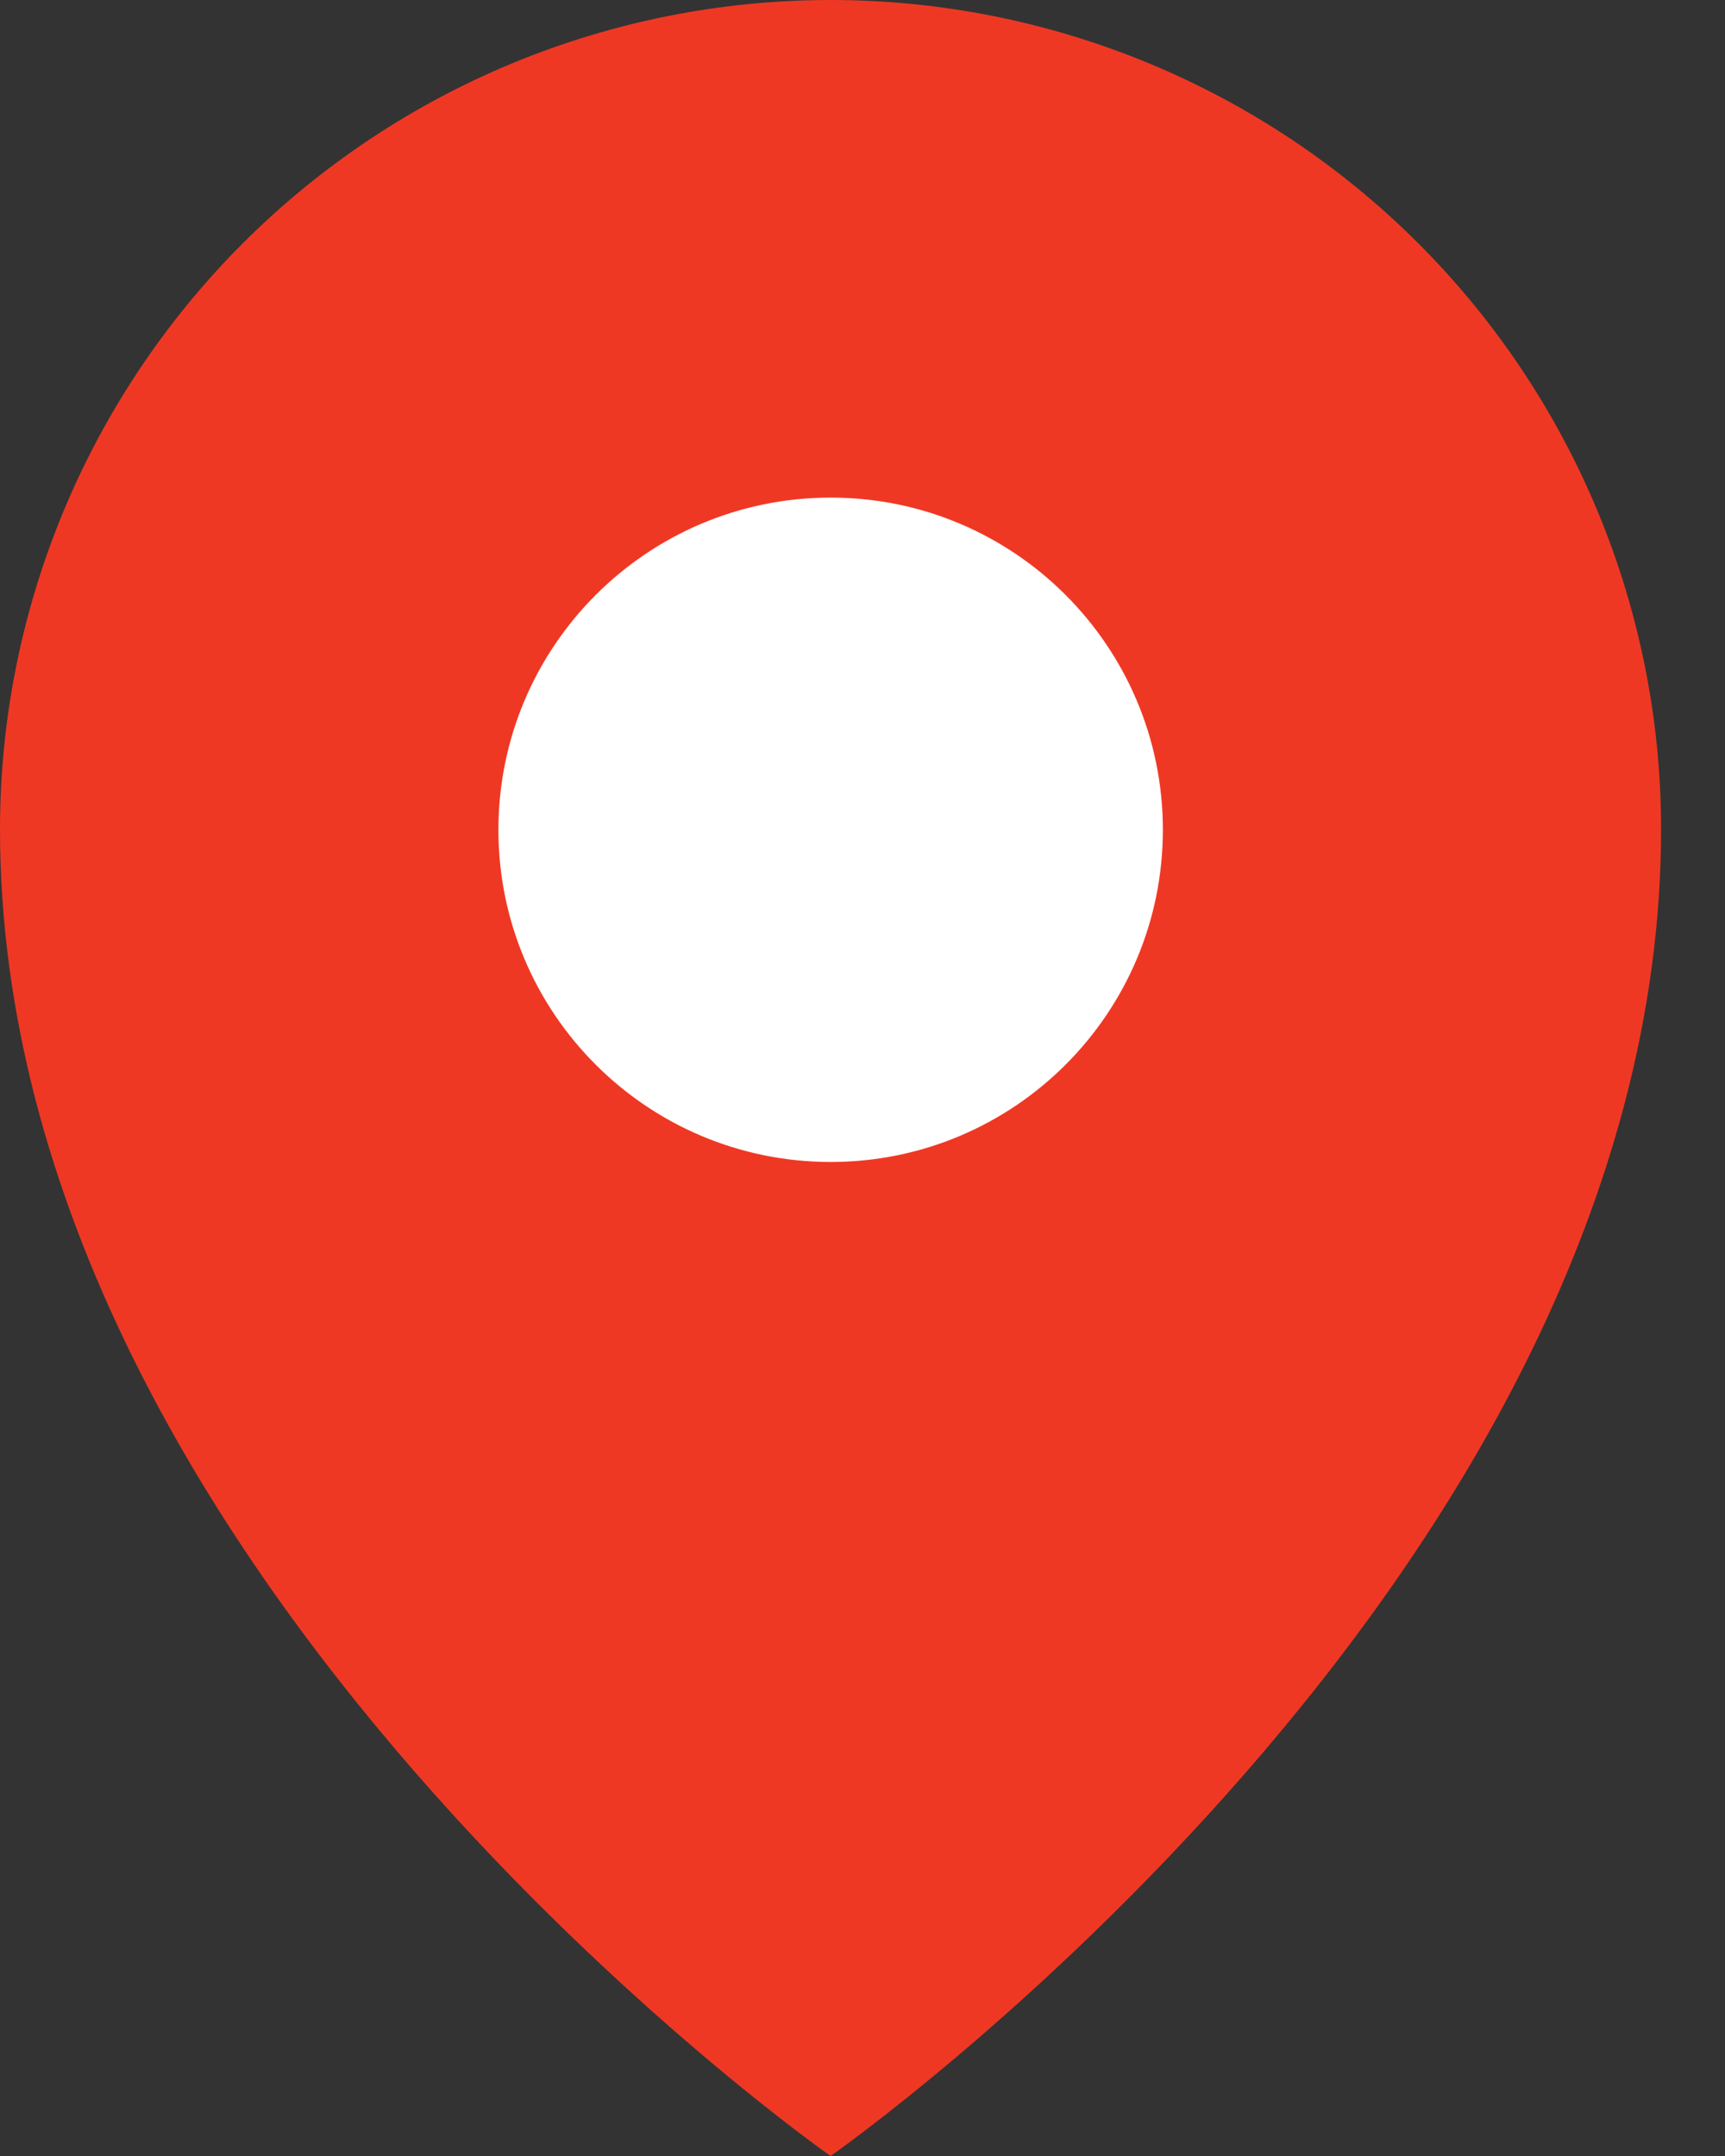 <svg width="16" height="20" viewBox="0 0 16 20" fill="none" xmlns="http://www.w3.org/2000/svg">
<rect x="0" y="0" width="16" height="20" fill="#333333" stroke="none"/>
<path d="M15.407 7.692C15.407 14.615 7.704 20 7.704 20C7.704 20 0 14.615 0 7.692C0 5.652 0.812 3.696 2.256 2.253C3.701 0.81 5.661 0 7.704 0C9.747 0 11.706 0.81 13.151 2.253C14.596 3.696 15.407 5.652 15.407 7.692Z" fill="#EF3824"/>
<path d="M7.705 10.779C9.406 10.779 10.786 9.4 10.786 7.698C10.786 5.996 9.406 4.616 7.705 4.616C6.003 4.616 4.623 5.996 4.623 7.698C4.623 9.4 6.003 10.779 7.705 10.779Z" fill="white"/>
</svg>
